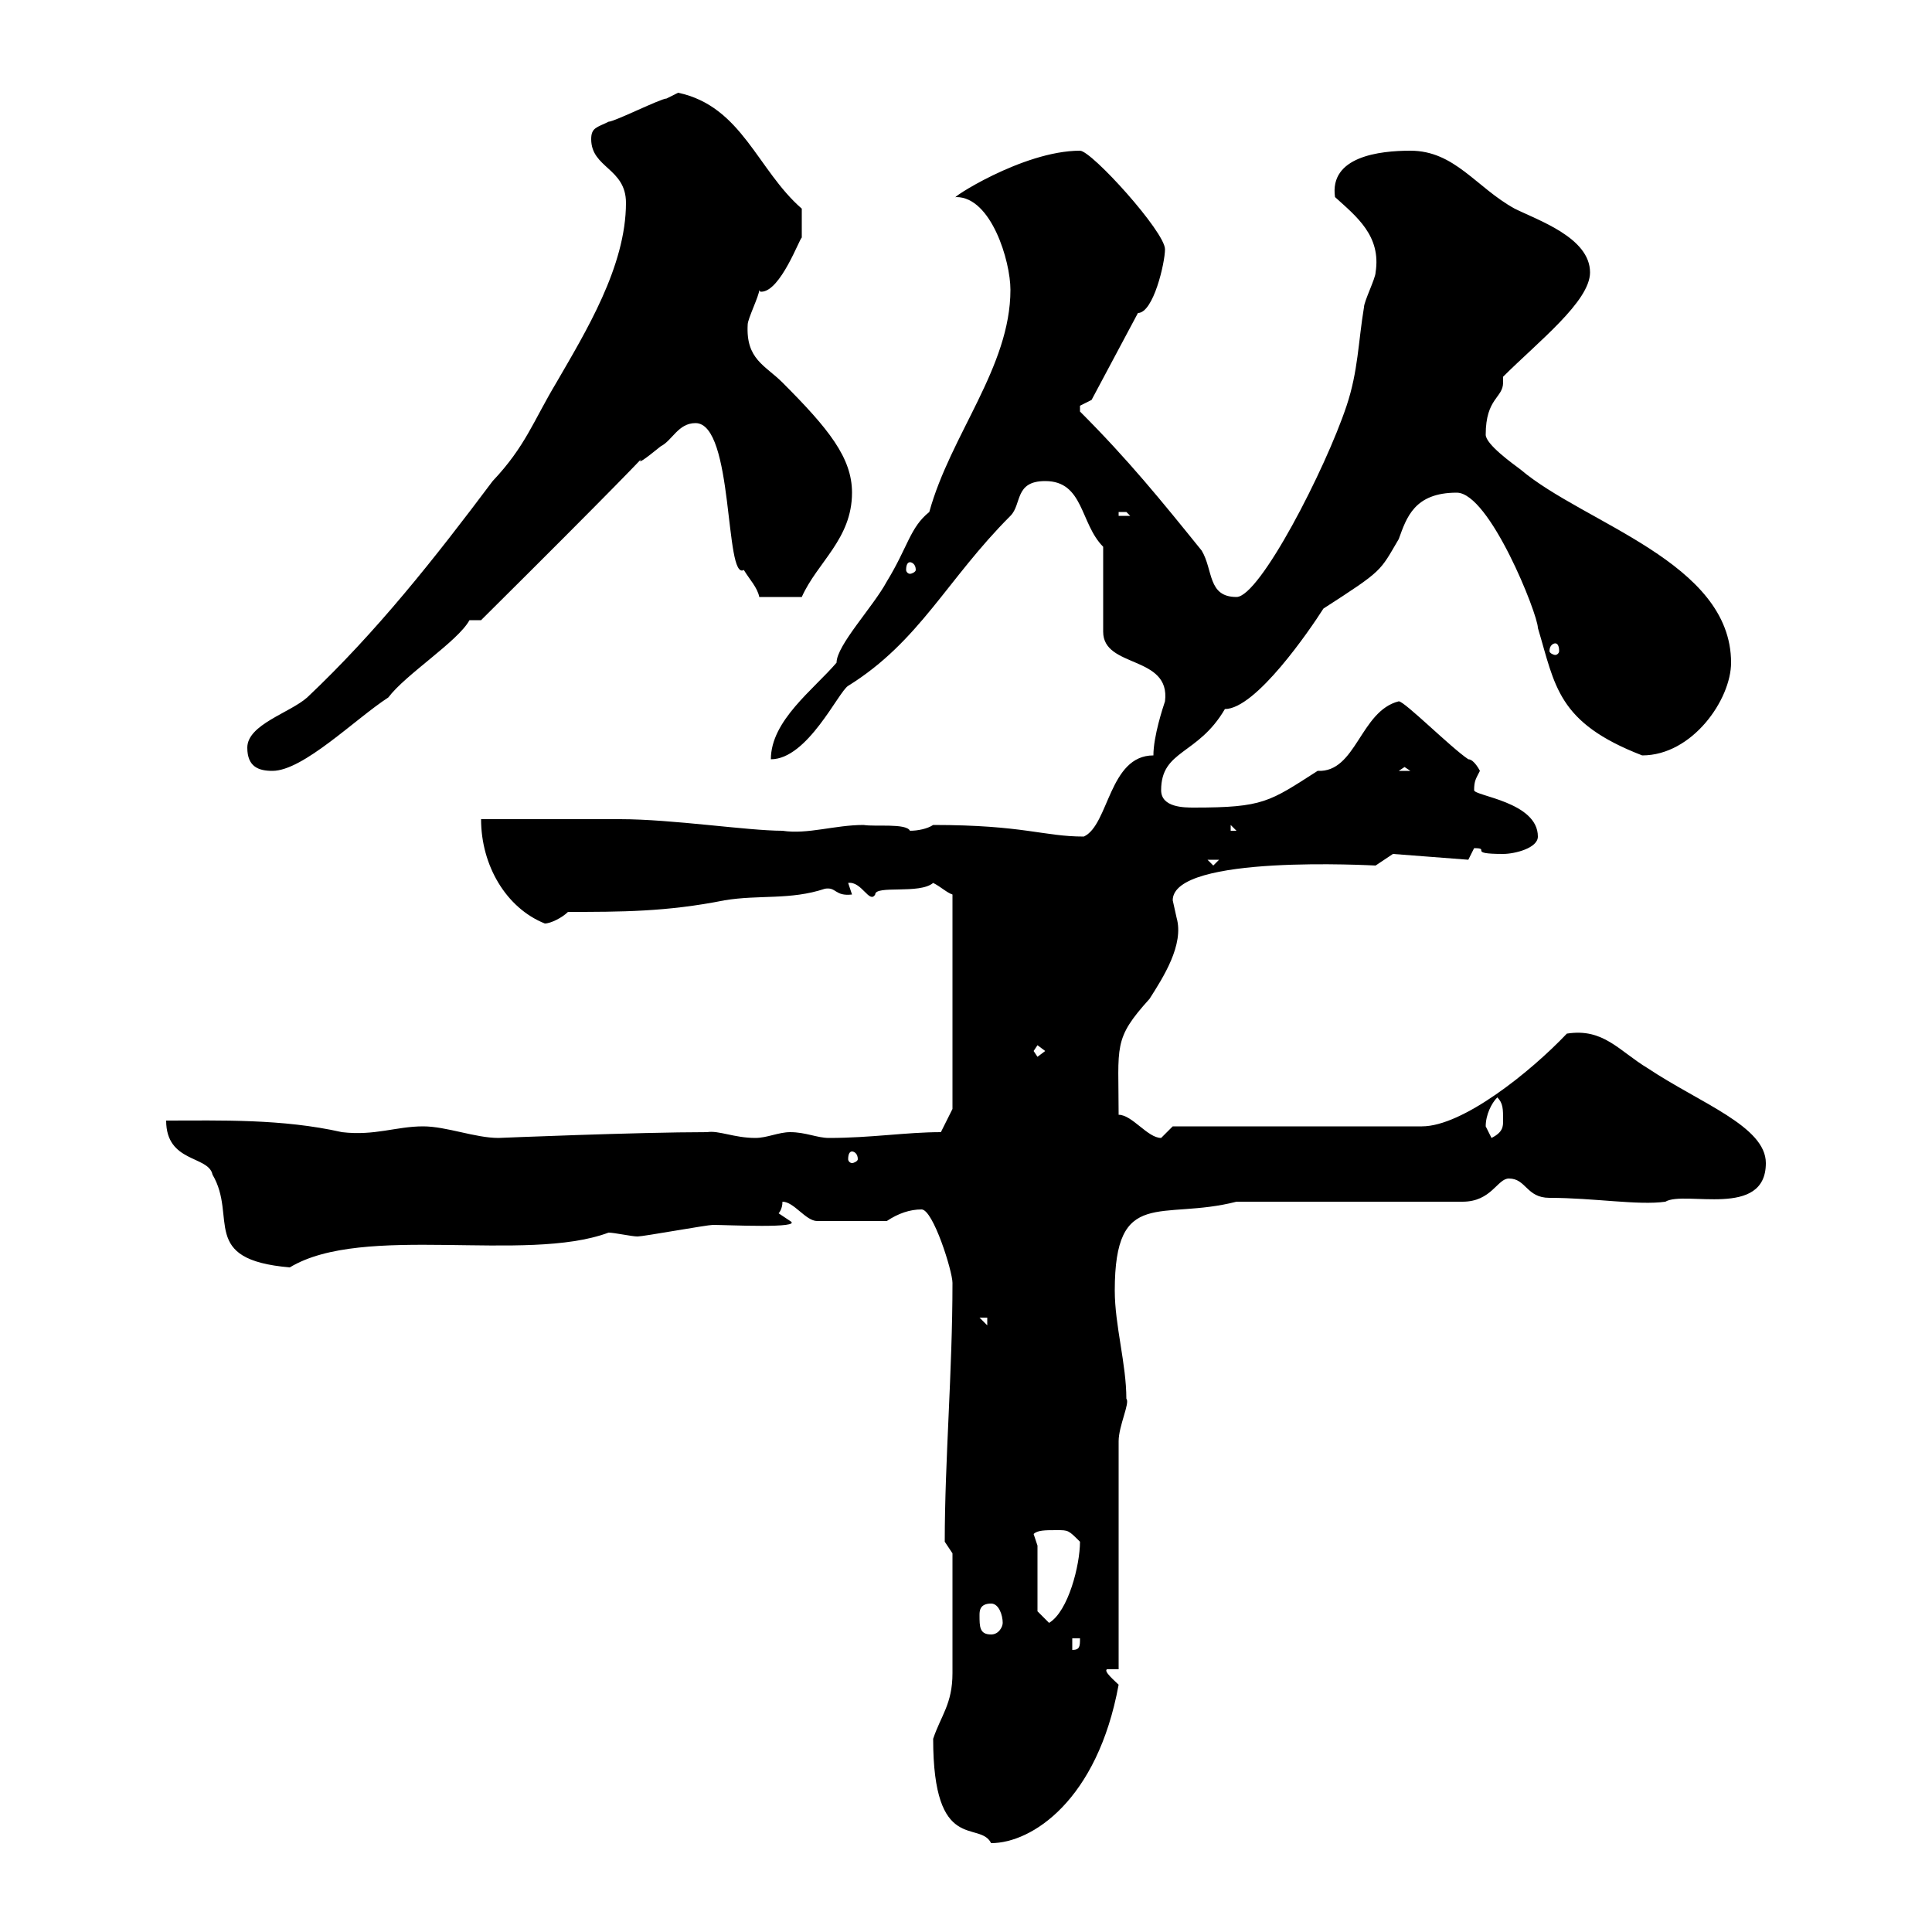 <svg xmlns="http://www.w3.org/2000/svg" xmlns:xlink="http://www.w3.org/1999/xlink" width="300" height="300"><path d="M144.90 270C144.90 288 152.10 282.60 153.90 286.20C160.20 286.20 170.40 279.60 173.70 261.60C173.10 261 171.30 259.50 171.90 259.20L173.70 259.20L173.70 223.80C173.70 221.40 175.50 217.80 174.90 217.20C174.90 211.80 173.10 205.80 173.10 200.40C173.10 184.20 180.30 189.60 192 186.60L227.10 186.60C231.60 186.60 232.50 183 234.30 183C237 183 237 186 240.60 186C247.50 186 254.40 187.20 258.60 186.60C261.60 184.80 274.20 189.30 274.20 180.60C274.20 174.90 264 171.30 255.90 165.90C251.40 163.20 249 159.60 243.30 160.50C237.60 166.50 227.10 174.90 220.80 174.90L182.10 174.90C182.10 174.90 180.30 176.70 180.30 176.70C178.20 176.70 175.80 173.10 173.70 173.10C173.70 162.30 172.80 161.40 178.50 155.10C180.60 151.80 183.90 146.70 182.70 142.50C182.70 142.50 182.10 139.80 182.10 139.80C182.10 132.60 213.30 134.40 213.60 134.40L216.30 132.60L228 133.50C228 133.50 228.90 131.70 228.90 131.70C231.60 131.70 227.70 132.60 233.40 132.60C235.20 132.60 238.80 131.70 238.80 129.90C238.80 124.50 228.90 123.60 228.90 122.70C228.90 121.20 229.20 120.90 229.80 119.70C229.80 119.70 228.90 117.90 228 117.90C225.30 116.10 218.10 108.90 217.20 108.90C211.20 110.40 210.60 120 204.60 119.70C197.10 124.50 196.20 125.40 185.40 125.40C183.90 125.40 180.30 125.40 180.30 122.70C180.30 116.40 186 117.30 190.20 110.10C195 110.10 203.40 97.80 205.50 94.50C214.80 88.50 214.20 88.80 217.20 83.70C218.40 80.40 219.60 76.50 226.20 76.50C231.30 76.50 238.80 95.40 238.80 97.50C241.50 106.50 241.80 112.20 255 117.30C262.80 117.30 268.80 108.60 268.80 102.90C268.80 87.30 246 81.30 236.10 72.90C234.90 72 230.70 69 230.70 67.50C230.70 61.80 233.40 61.80 233.40 59.40C233.40 59.40 233.40 58.80 233.40 58.50C238.80 53.10 246.90 46.80 246.90 42.30C246.90 36.90 238.80 34.20 235.20 32.40C229.20 29.10 225.90 23.40 219 23.40C214.20 23.40 206.40 24.30 207.30 30.60C210.60 33.60 214.50 36.60 213.60 42.30C213.60 43.20 211.80 46.80 211.80 47.70C210.90 53.10 210.90 57.60 209.10 63C205.80 72.90 195.60 92.70 192 92.70C187.50 92.70 188.40 88.50 186.60 85.50C180.30 77.70 175.20 71.40 167.70 63.90C167.70 63.90 167.70 63.90 167.70 63C167.70 63 169.50 62.10 169.50 62.10L176.70 48.60C179.10 48.60 180.90 40.80 180.90 38.70C180.90 36 169.50 23.40 167.70 23.40C158.70 23.40 147 31.20 148.50 30.60C153.90 30.60 156.90 40.50 156.90 45C156.90 57 147.60 67.50 144.30 79.50C141.30 81.90 141 84.90 137.70 90.30C135.60 94.20 129.90 100.20 129.90 102.90C126.30 107.10 119.70 111.90 119.70 117.90C125.40 117.90 130.20 107.40 131.70 106.50C142.80 99.60 147 90 156.90 80.10C158.70 78.30 157.50 74.70 162.30 74.70C168.30 74.70 167.70 81.30 171.30 84.90L171.30 98.10C171.30 103.80 181.80 101.70 180.90 108.90C180.60 109.80 179.10 114.30 179.10 117.30C172.20 117.30 172.20 128.10 168.30 129.90C162 129.90 159 128.10 144.90 128.10C144 128.70 142.50 129 141.30 129C140.70 127.80 135.90 128.40 134.10 128.10C129.60 128.10 125.40 129.60 121.50 129C116.10 129 104.40 127.20 96.30 127.20C92.70 127.20 77.40 127.20 74.70 127.20C74.70 134.40 78.60 141 84.60 143.40C85.50 143.40 87.30 142.50 88.20 141.60C96.30 141.60 103.50 141.60 112.50 139.80C117.90 138.90 122.70 139.80 128.10 138C129.90 137.70 129.60 139.20 132.30 138.90L131.70 137.10C133.80 136.80 135 140.40 135.90 138.90C135.90 137.40 142.80 138.90 144.90 137.10C146.10 137.70 147 138.60 147.90 138.90L147.90 172.20L146.10 175.80C140.70 175.80 135.30 176.70 128.70 176.70C126.90 176.70 125.10 175.80 122.70 175.80C120.90 175.80 119.10 176.70 117.30 176.70C114 176.70 111.60 175.50 109.80 175.80C99 175.80 77.40 176.70 77.40 176.70C73.80 176.70 69.30 174.90 65.70 174.90C61.50 174.90 58.20 176.40 53.10 175.80C43.80 173.70 34.20 174 25.80 174C25.80 180.60 32.40 179.40 33 182.40C36.90 189 30.90 195.60 45 196.80C56.40 189.90 81.60 196.20 94.50 191.40C95.40 191.40 98.10 192 99 192C99.90 192 109.80 190.20 110.70 190.20C112.80 190.20 124.80 190.80 122.70 189.60C122.70 189.60 120.90 188.40 120.90 188.40C120.90 188.40 121.50 187.80 121.50 186.60C123.30 186.60 125.10 189.60 126.90 189.60C128.10 189.60 133.50 189.60 137.70 189.60C139.50 188.40 141.30 187.80 143.10 187.80C144.90 187.80 147.90 197.40 147.90 199.20C147.90 213 146.70 226.80 146.70 239.40L147.90 241.20C147.90 243.60 147.90 255 147.90 259.80C147.90 264.60 146.10 266.40 144.90 270ZM166.50 254.40L167.70 254.40C167.70 255.60 167.70 256.20 166.50 256.20ZM152.10 250.80C152.10 250.20 152.10 249 153.90 249C155.10 249 155.70 250.80 155.70 252C155.70 252.60 155.10 253.80 153.90 253.80C152.10 253.80 152.10 252.60 152.10 250.80ZM161.10 250.20L161.10 240L160.50 238.20C161.10 237.60 162.30 237.60 164.10 237.60C165.90 237.60 165.90 237.60 167.70 239.40C167.70 243 165.90 250.20 162.90 252ZM152.10 204.60L153.30 204.60L153.30 205.80ZM132.30 178.80C132.60 178.80 133.20 179.10 133.20 180C133.20 180.30 132.60 180.60 132.30 180.60C132 180.60 131.70 180.30 131.70 180C131.70 179.10 132 178.80 132.30 178.80ZM230.70 174.90C230.70 173.10 231.60 171.30 232.50 170.40C233.40 171.30 233.40 172.20 233.40 174C233.40 174.90 233.40 175.80 231.60 176.70C231.60 176.70 230.70 174.90 230.70 174.90ZM160.50 163.20L161.10 162.30L162.30 163.20L161.10 164.10ZM187.50 133.50L189.30 133.50L188.40 134.40ZM191.10 128.10L192 129L191.10 129ZM38.40 116.10C38.40 119.10 40.20 119.70 42.30 119.70C47.10 119.70 55.20 111.60 60.30 108.30C63 104.70 71.10 99.60 72.90 96.30C72.90 96.30 74.70 96.30 74.70 96.30C117.30 54 91.20 78.60 102.60 69.30C104.40 68.40 105.30 65.70 108 65.70C114 65.70 112.50 90.30 115.50 88.50C116.40 90 117.60 91.20 117.90 92.70L124.50 92.70C126.90 87.30 132.30 83.70 132.30 76.50C132.30 71.10 128.70 66.60 121.50 59.40C118.80 56.70 115.80 55.80 116.10 50.40C116.10 49.50 117.90 45.90 117.90 45C117.90 45 117.90 45.30 118.20 45.30C121.20 45.30 124.20 36.90 124.50 36.90C124.50 36.60 124.50 34.20 124.50 32.40C117.60 26.40 115.20 16.50 105.30 14.40C105.30 14.40 103.50 15.30 103.50 15.30C102.60 15.30 95.40 18.90 94.50 18.90C92.70 19.80 91.80 19.80 91.80 21.60C91.80 26.10 97.20 26.10 97.20 31.50C97.20 41.40 90.90 51.60 86.40 59.40C82.80 65.40 81.60 69.30 76.50 74.70C67.50 86.70 58.50 98.10 47.70 108.30C45 110.70 38.40 112.50 38.40 116.10ZM218.10 119.10L219 119.70L217.20 119.70ZM241.50 99.90C241.80 99.90 242.10 100.20 242.10 101.10C242.10 101.40 241.80 101.70 241.50 101.70C241.20 101.70 240.60 101.40 240.60 101.10C240.60 100.20 241.20 99.90 241.50 99.90ZM141.30 87.30C141.60 87.30 142.20 87.60 142.20 88.50C142.20 88.80 141.60 89.10 141.30 89.10C141 89.10 140.70 88.80 140.70 88.50C140.70 87.60 141 87.30 141.30 87.30ZM173.70 79.50C173.70 79.50 173.70 79.50 174.90 79.50C174.90 79.50 175.50 80.10 175.50 80.10L173.70 80.10Z"/></svg>